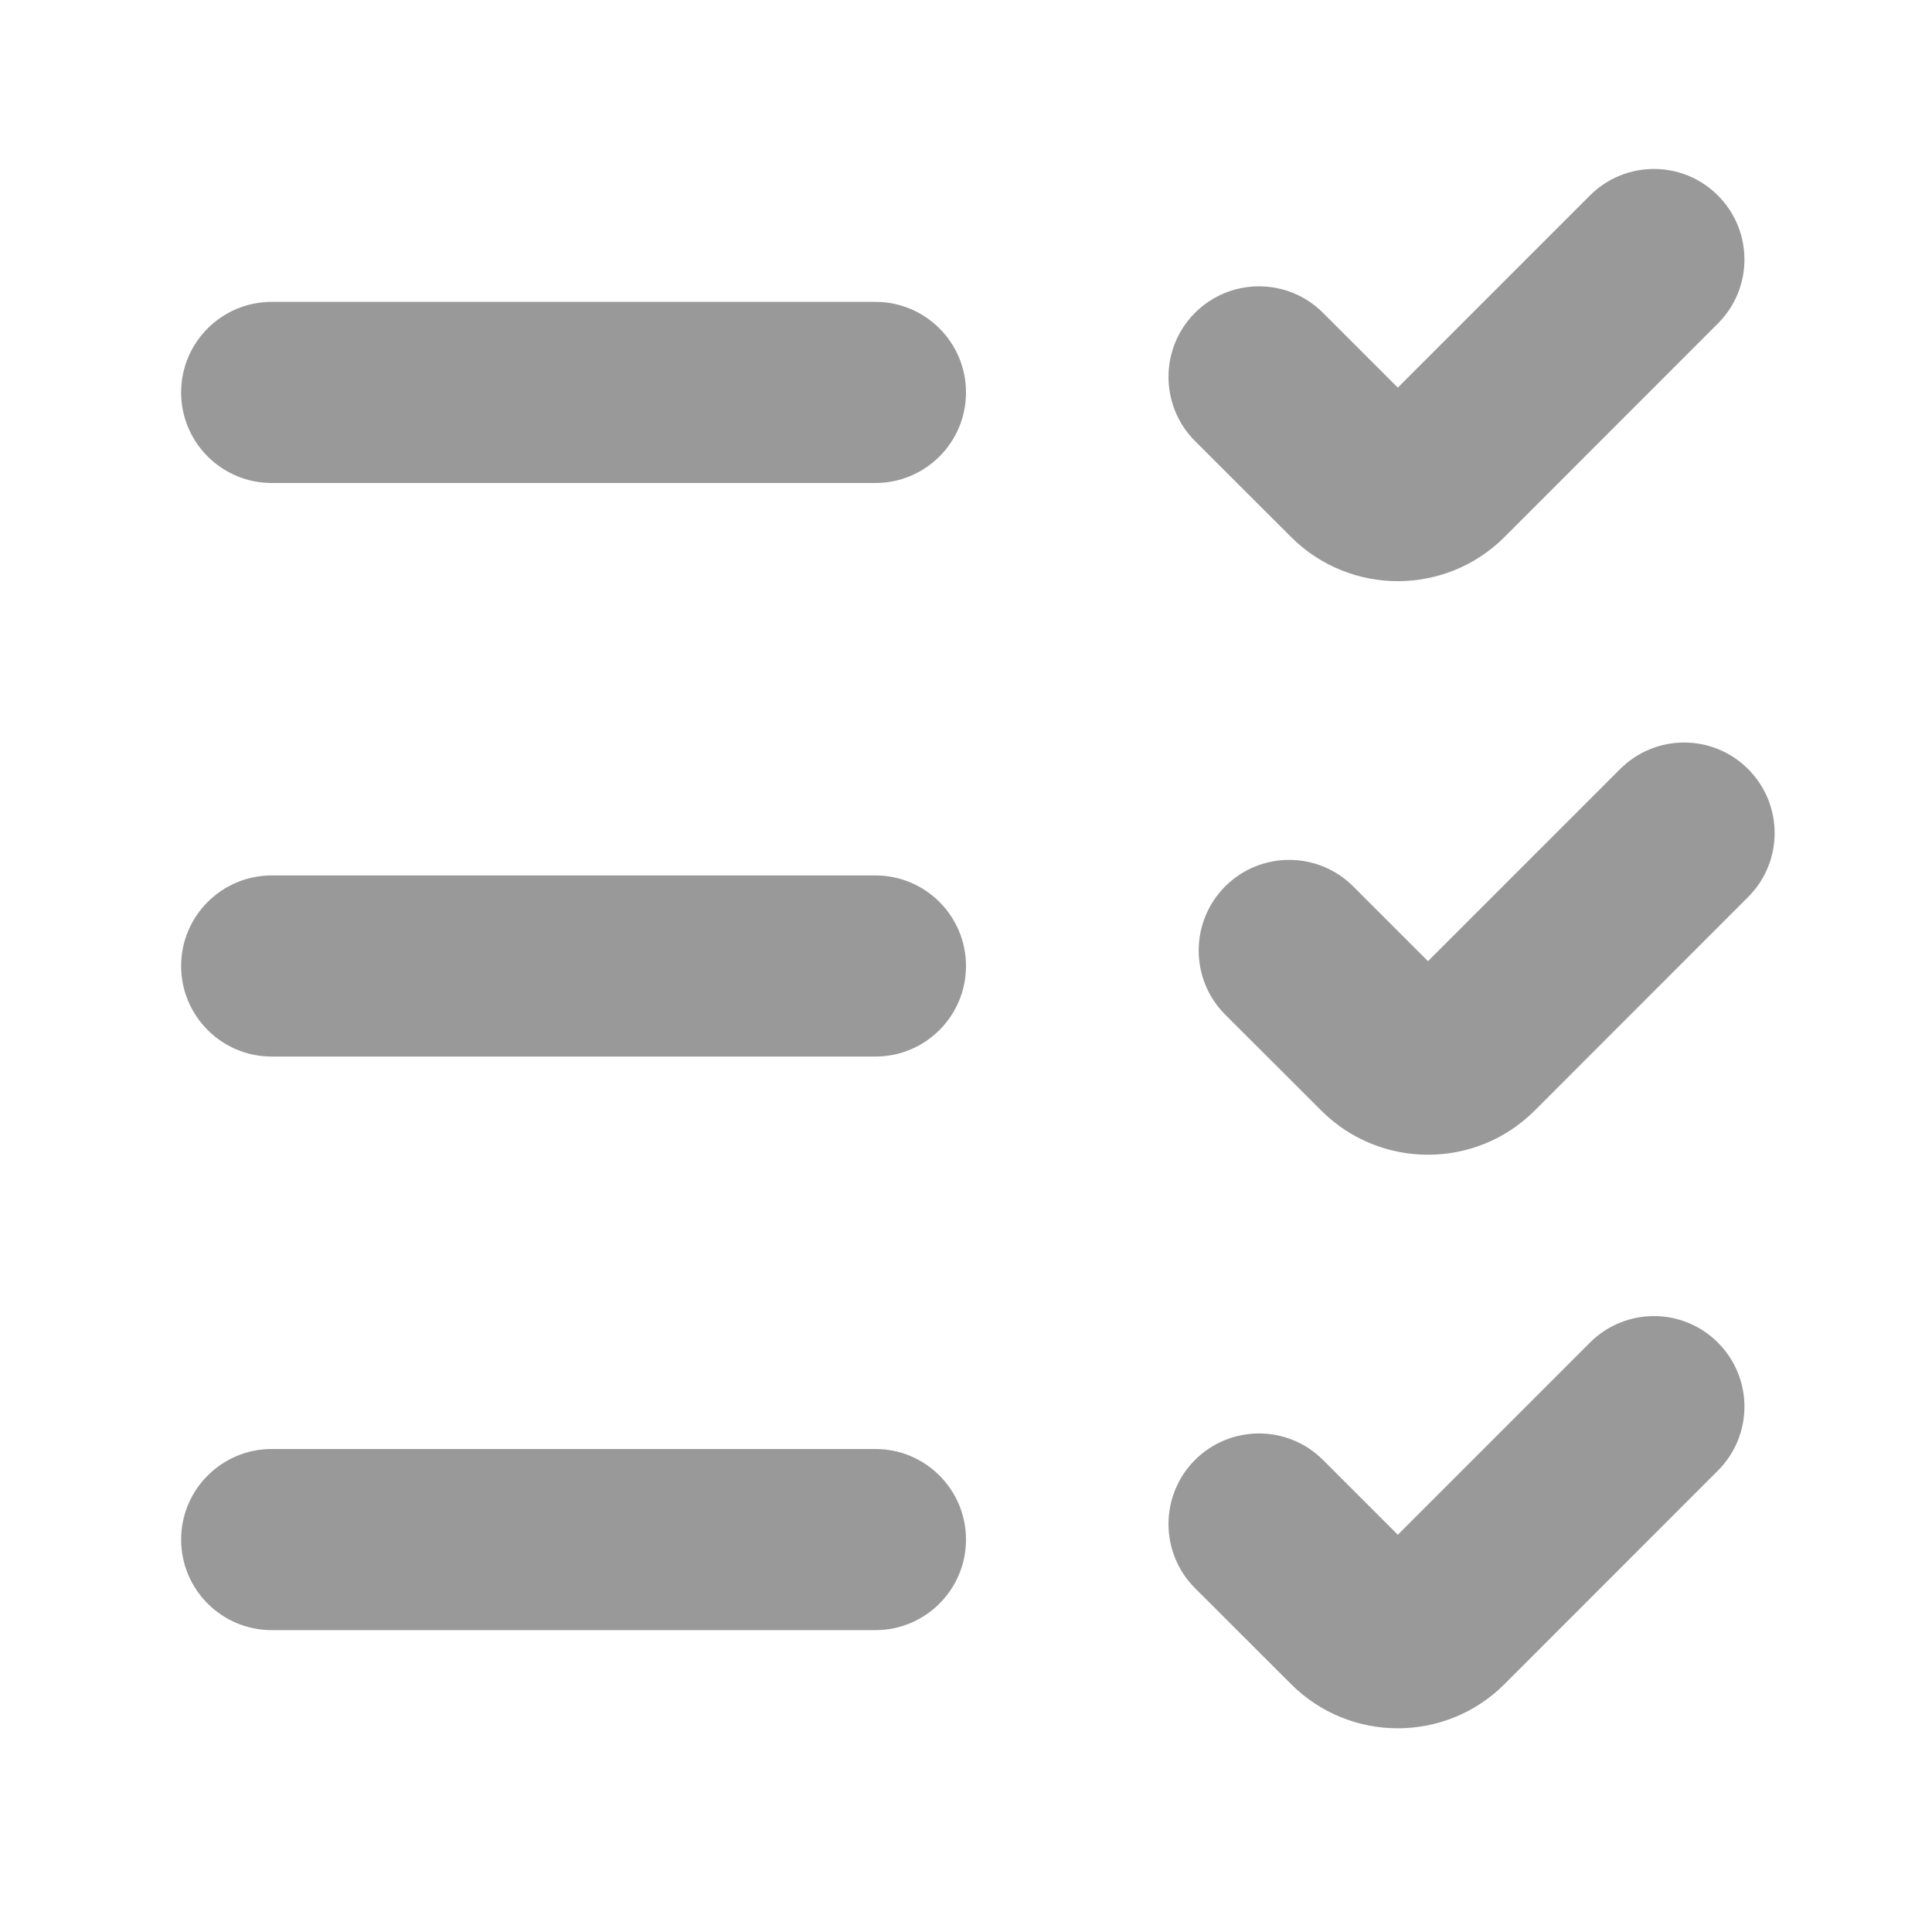 <svg width="16" height="16" viewBox="0 0 16 16" fill="none" xmlns="http://www.w3.org/2000/svg">
    <path
        d="M14.227 1.619C14.52 1.912 14.52 2.386 14.227 2.679L12.46 4.447C11.972 4.935 11.18 4.935 10.692 4.447L9.896 3.652C9.604 3.359 9.604 2.884 9.896 2.591C10.189 2.298 10.664 2.298 10.957 2.591L11.576 3.21L13.167 1.619C13.46 1.326 13.935 1.326 14.227 1.619Z"
        fill="#999999" />
    <path
        d="M2.25 2.5C1.836 2.5 1.5 2.836 1.5 3.25C1.5 3.664 1.836 4 2.25 4L7.25 4C7.664 4 8 3.664 8 3.25C8 2.836 7.664 2.5 7.25 2.5L2.25 2.5Z"
        fill="#999999" />
    <path
        d="M2.25 7.25C1.836 7.25 1.5 7.586 1.5 8C1.5 8.414 1.836 8.75 2.25 8.75L7.25 8.75C7.664 8.75 8 8.414 8 8C8 7.586 7.664 7.25 7.25 7.25L2.25 7.25Z"
        fill="#999999" />
    <path
        d="M1.5 12.75C1.5 12.336 1.836 12 2.25 12L7.25 12C7.664 12 8 12.336 8 12.75C8 13.164 7.664 13.5 7.25 13.5L2.25 13.5C1.836 13.5 1.5 13.164 1.5 12.75Z"
        fill="#999999" />
    <path
        d="M14.477 7.429C14.77 7.136 14.77 6.662 14.477 6.369C14.185 6.076 13.71 6.076 13.417 6.369L11.826 7.96L11.207 7.341C10.914 7.048 10.439 7.048 10.146 7.341C9.854 7.634 9.854 8.109 10.146 8.402L10.942 9.197C11.43 9.685 12.222 9.685 12.71 9.197L14.477 7.429Z"
        fill="#999999" />
    <path
        d="M14.227 12.179C14.52 11.886 14.52 11.412 14.227 11.119C13.935 10.826 13.46 10.826 13.167 11.119L11.576 12.71L10.957 12.091C10.664 11.798 10.189 11.798 9.896 12.091C9.604 12.384 9.604 12.859 9.896 13.152L10.692 13.947C11.18 14.435 11.972 14.435 12.46 13.947L14.227 12.179Z"
        fill="#999999" />
</svg>